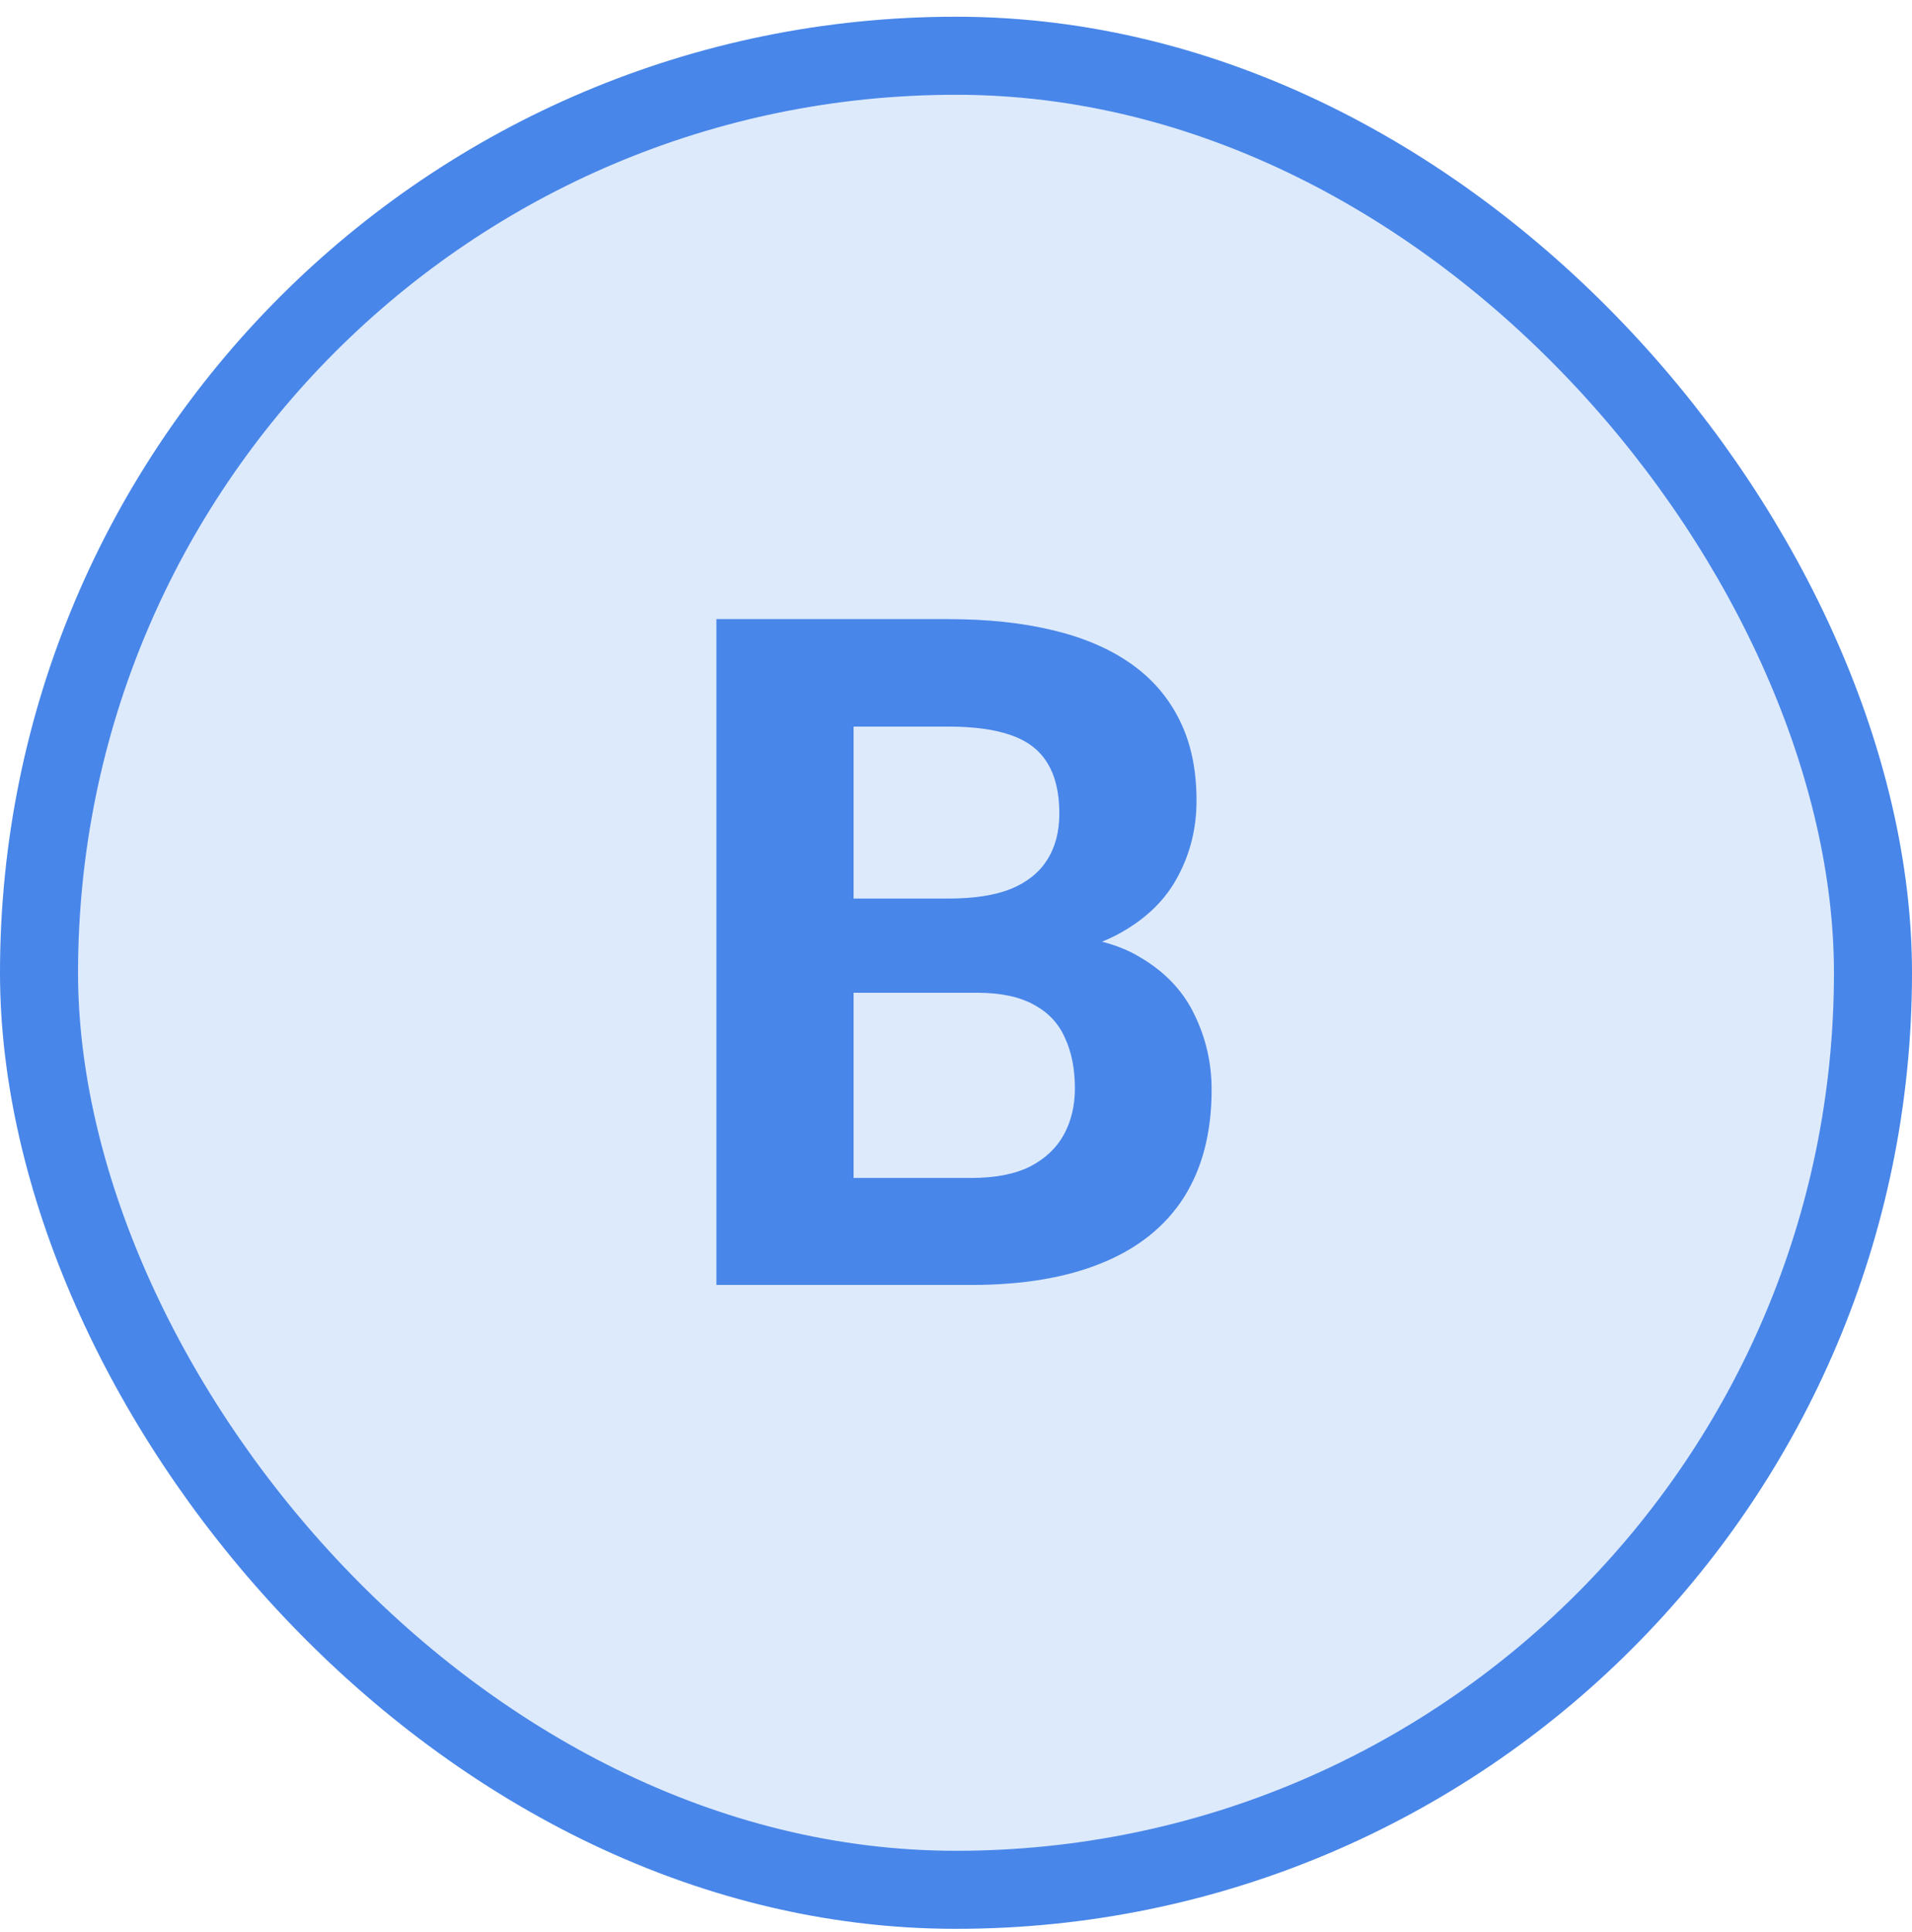 <svg width="98" height="99" viewBox="0 0 98 99" fill="none" xmlns="http://www.w3.org/2000/svg">
<rect x="2" y="2.857" width="94" height="94" rx="47" fill="#DDEAFC"/>
<rect x="2" y="2.857" width="94" height="94" rx="47" stroke="#4886E9" stroke-width="4"/>
<path d="M50.078 50.881H41.312L41.266 46.053H48.625C49.922 46.053 50.984 45.889 51.812 45.56C52.641 45.217 53.258 44.725 53.664 44.084C54.086 43.428 54.297 42.631 54.297 41.693C54.297 40.631 54.094 39.772 53.688 39.115C53.297 38.459 52.68 37.982 51.836 37.685C51.008 37.389 49.938 37.24 48.625 37.24H43.75V65.857H36.719V31.732H48.625C50.609 31.732 52.383 31.92 53.945 32.295C55.523 32.67 56.859 33.24 57.953 34.006C59.047 34.772 59.883 35.74 60.461 36.912C61.039 38.068 61.328 39.443 61.328 41.037C61.328 42.443 61.008 43.74 60.367 44.928C59.742 46.115 58.75 47.084 57.391 47.834C56.047 48.584 54.289 48.998 52.117 49.076L50.078 50.881ZM49.773 65.857H39.391L42.133 60.373H49.773C51.008 60.373 52.016 60.178 52.797 59.787C53.578 59.381 54.156 58.834 54.531 58.147C54.906 57.459 55.094 56.67 55.094 55.779C55.094 54.779 54.922 53.912 54.578 53.178C54.25 52.443 53.719 51.881 52.984 51.49C52.25 51.084 51.281 50.881 50.078 50.881H43.305L43.352 46.053H51.789L53.406 47.951C55.484 47.92 57.156 48.287 58.422 49.053C59.703 49.803 60.633 50.779 61.211 51.982C61.805 53.185 62.102 54.475 62.102 55.85C62.102 58.037 61.625 59.881 60.672 61.381C59.719 62.865 58.32 63.982 56.477 64.732C54.648 65.482 52.414 65.857 49.773 65.857Z" fill="#4886E9"/>
</svg>
